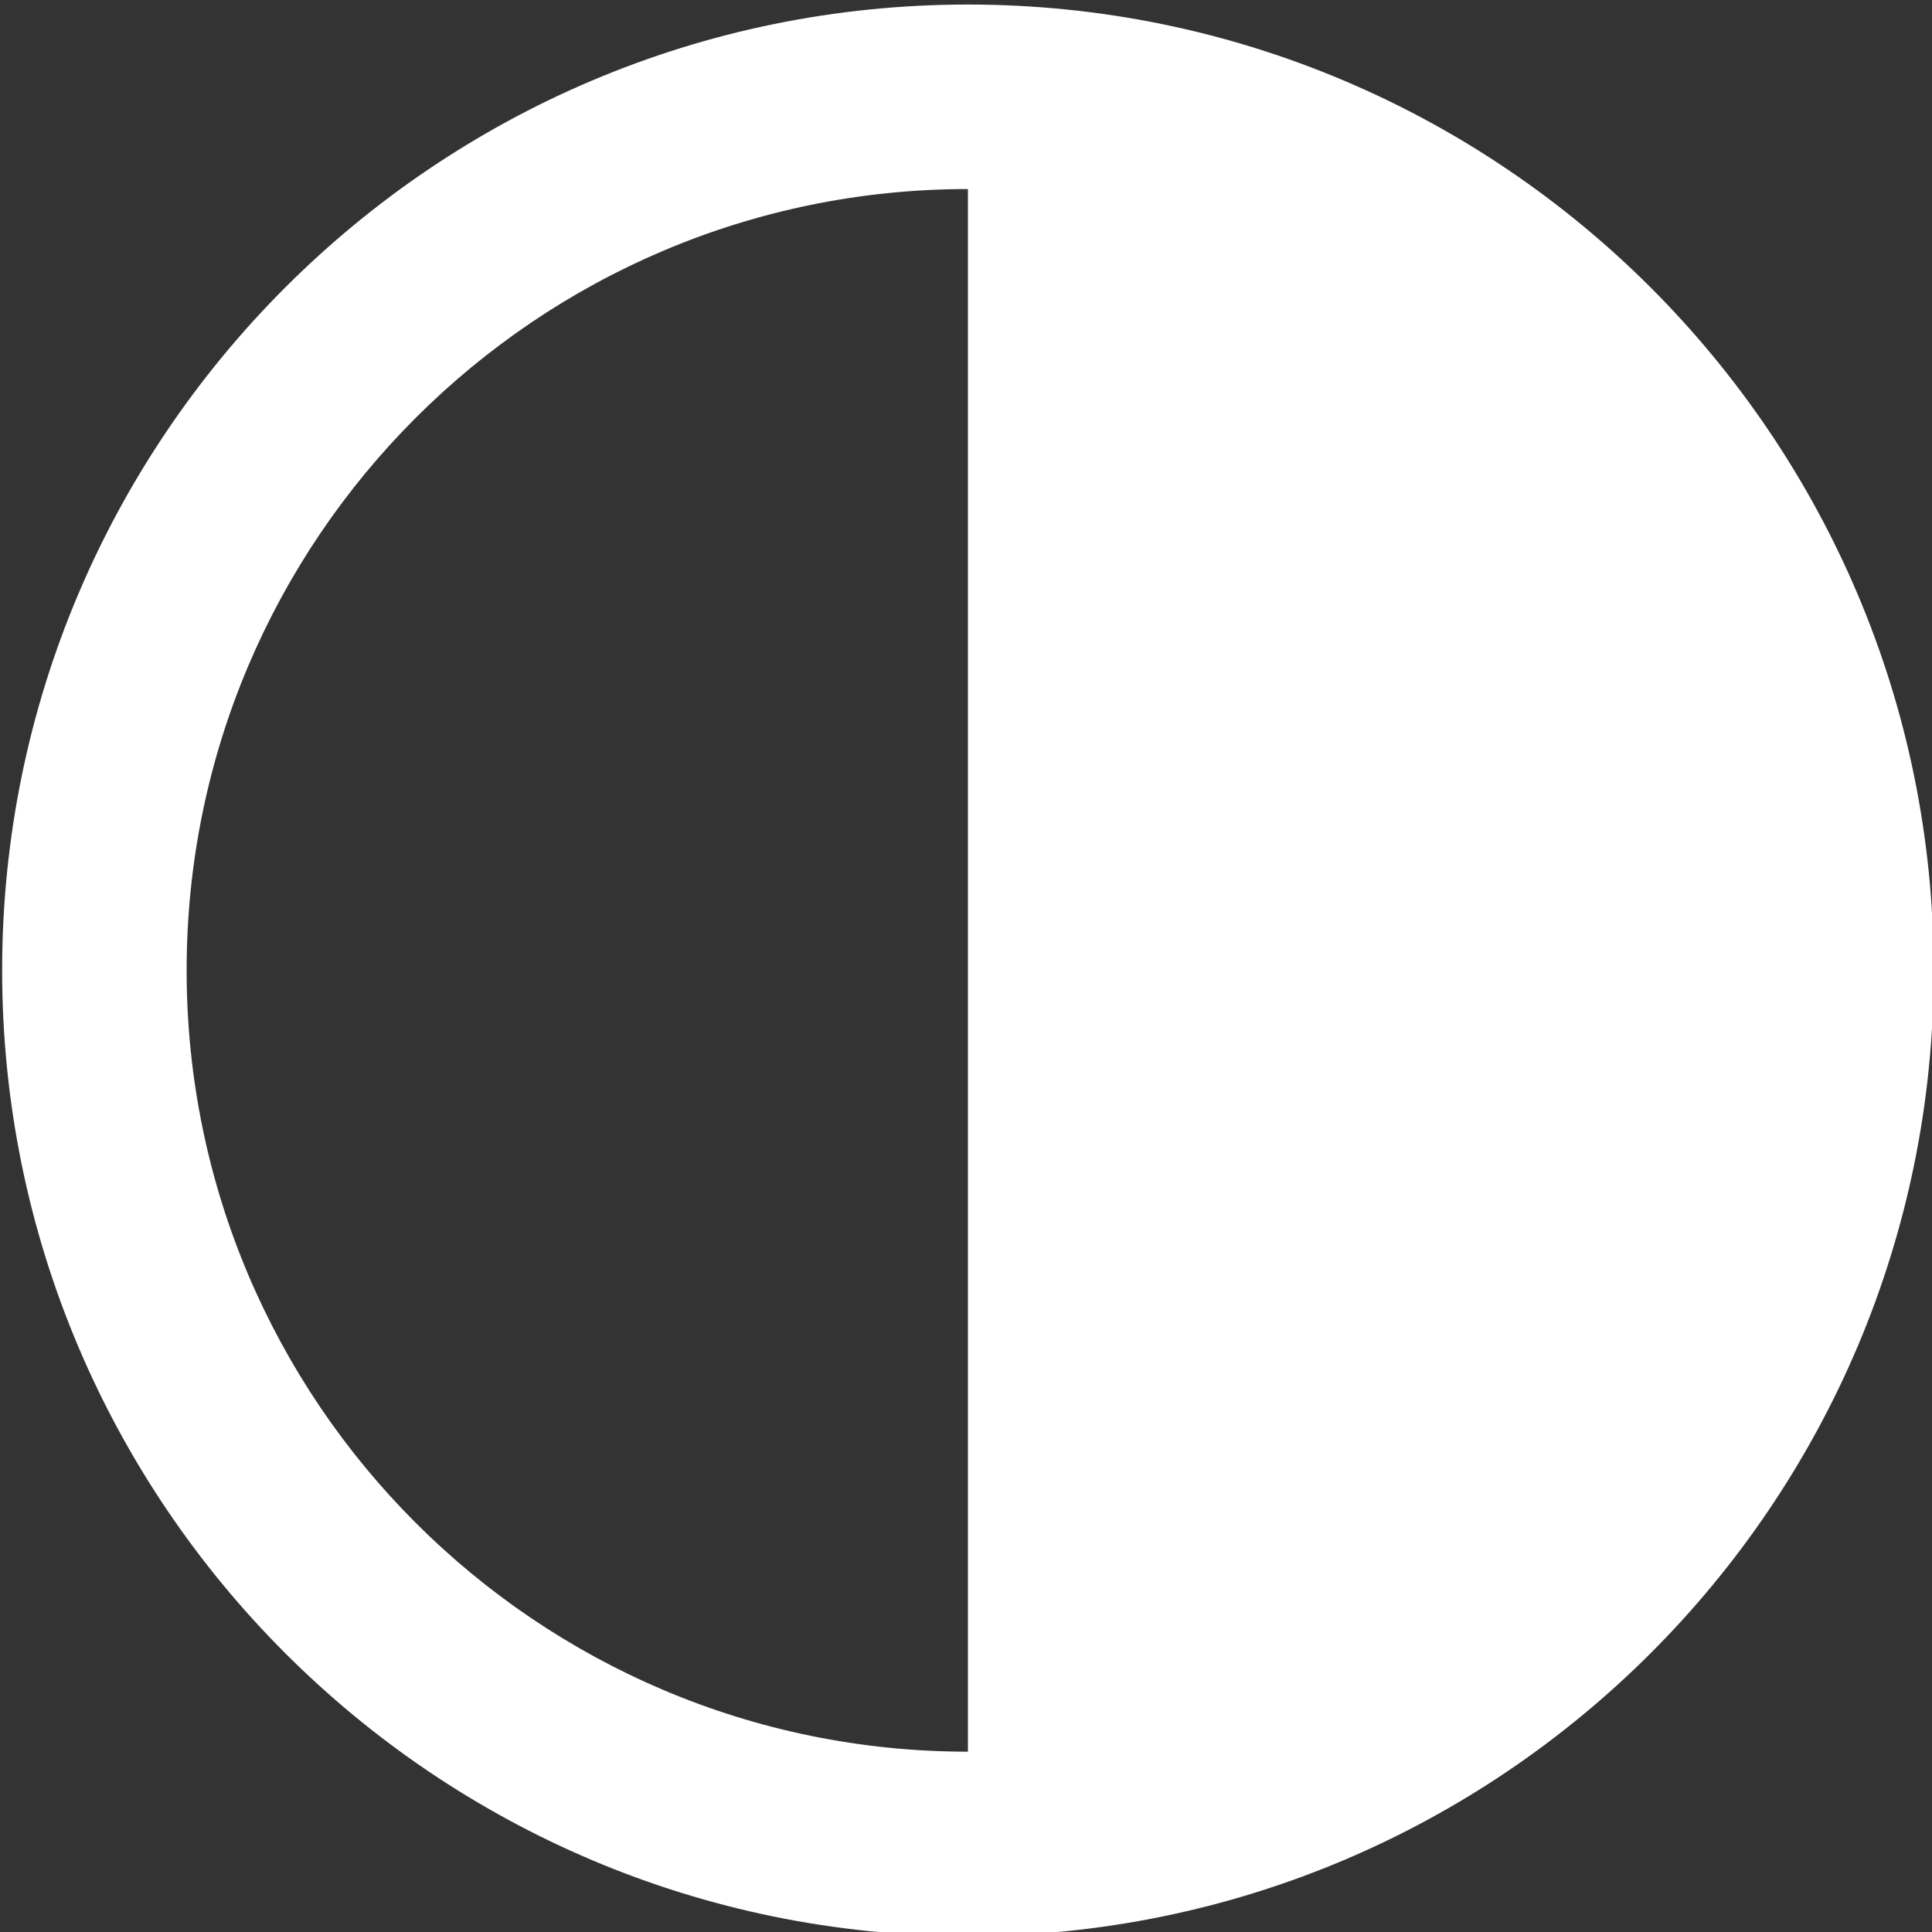 <?xml version="1.0" encoding="UTF-8" standalone="no"?>
<!DOCTYPE svg PUBLIC "-//W3C//DTD SVG 1.1//EN" "http://www.w3.org/Graphics/SVG/1.1/DTD/svg11.dtd">
<svg width="100%" height="100%" viewBox="0 0 1999 1999" version="1.1" xmlns="http://www.w3.org/2000/svg" xmlns:xlink="http://www.w3.org/1999/xlink" xml:space="preserve" xmlns:serif="http://www.serif.com/" style="fill-rule:evenodd;clip-rule:evenodd;stroke-linejoin:round;stroke-miterlimit:2;">
    <rect x="0" y="0" width="1999" height="1999" fill="#333333" stroke="none"/>
    <g transform="matrix(1,0,0,1,-8325,-19374)">
        <g transform="matrix(0.643,0,0,0.643,3773.68,7371.96)">
            <path d="M8635.8,21781.2C7778.07,21781.2 7081.7,21084.9 7081.7,20227.1C7081.7,19369.4 7778.07,18673 8635.8,18673C9493.53,18673 10189.9,19369.4 10189.9,20227.1C10189.9,21084.9 9493.53,21781.2 8635.8,21781.2ZM8635.8,18969.9C7941.92,18969.9 7378.57,19533.2 7378.57,20227.1C7378.57,20921 7941.92,21484.4 8635.8,21484.4L8635.8,18969.9Z" style="fill:white;"/>
        </g>
    </g>
</svg>
